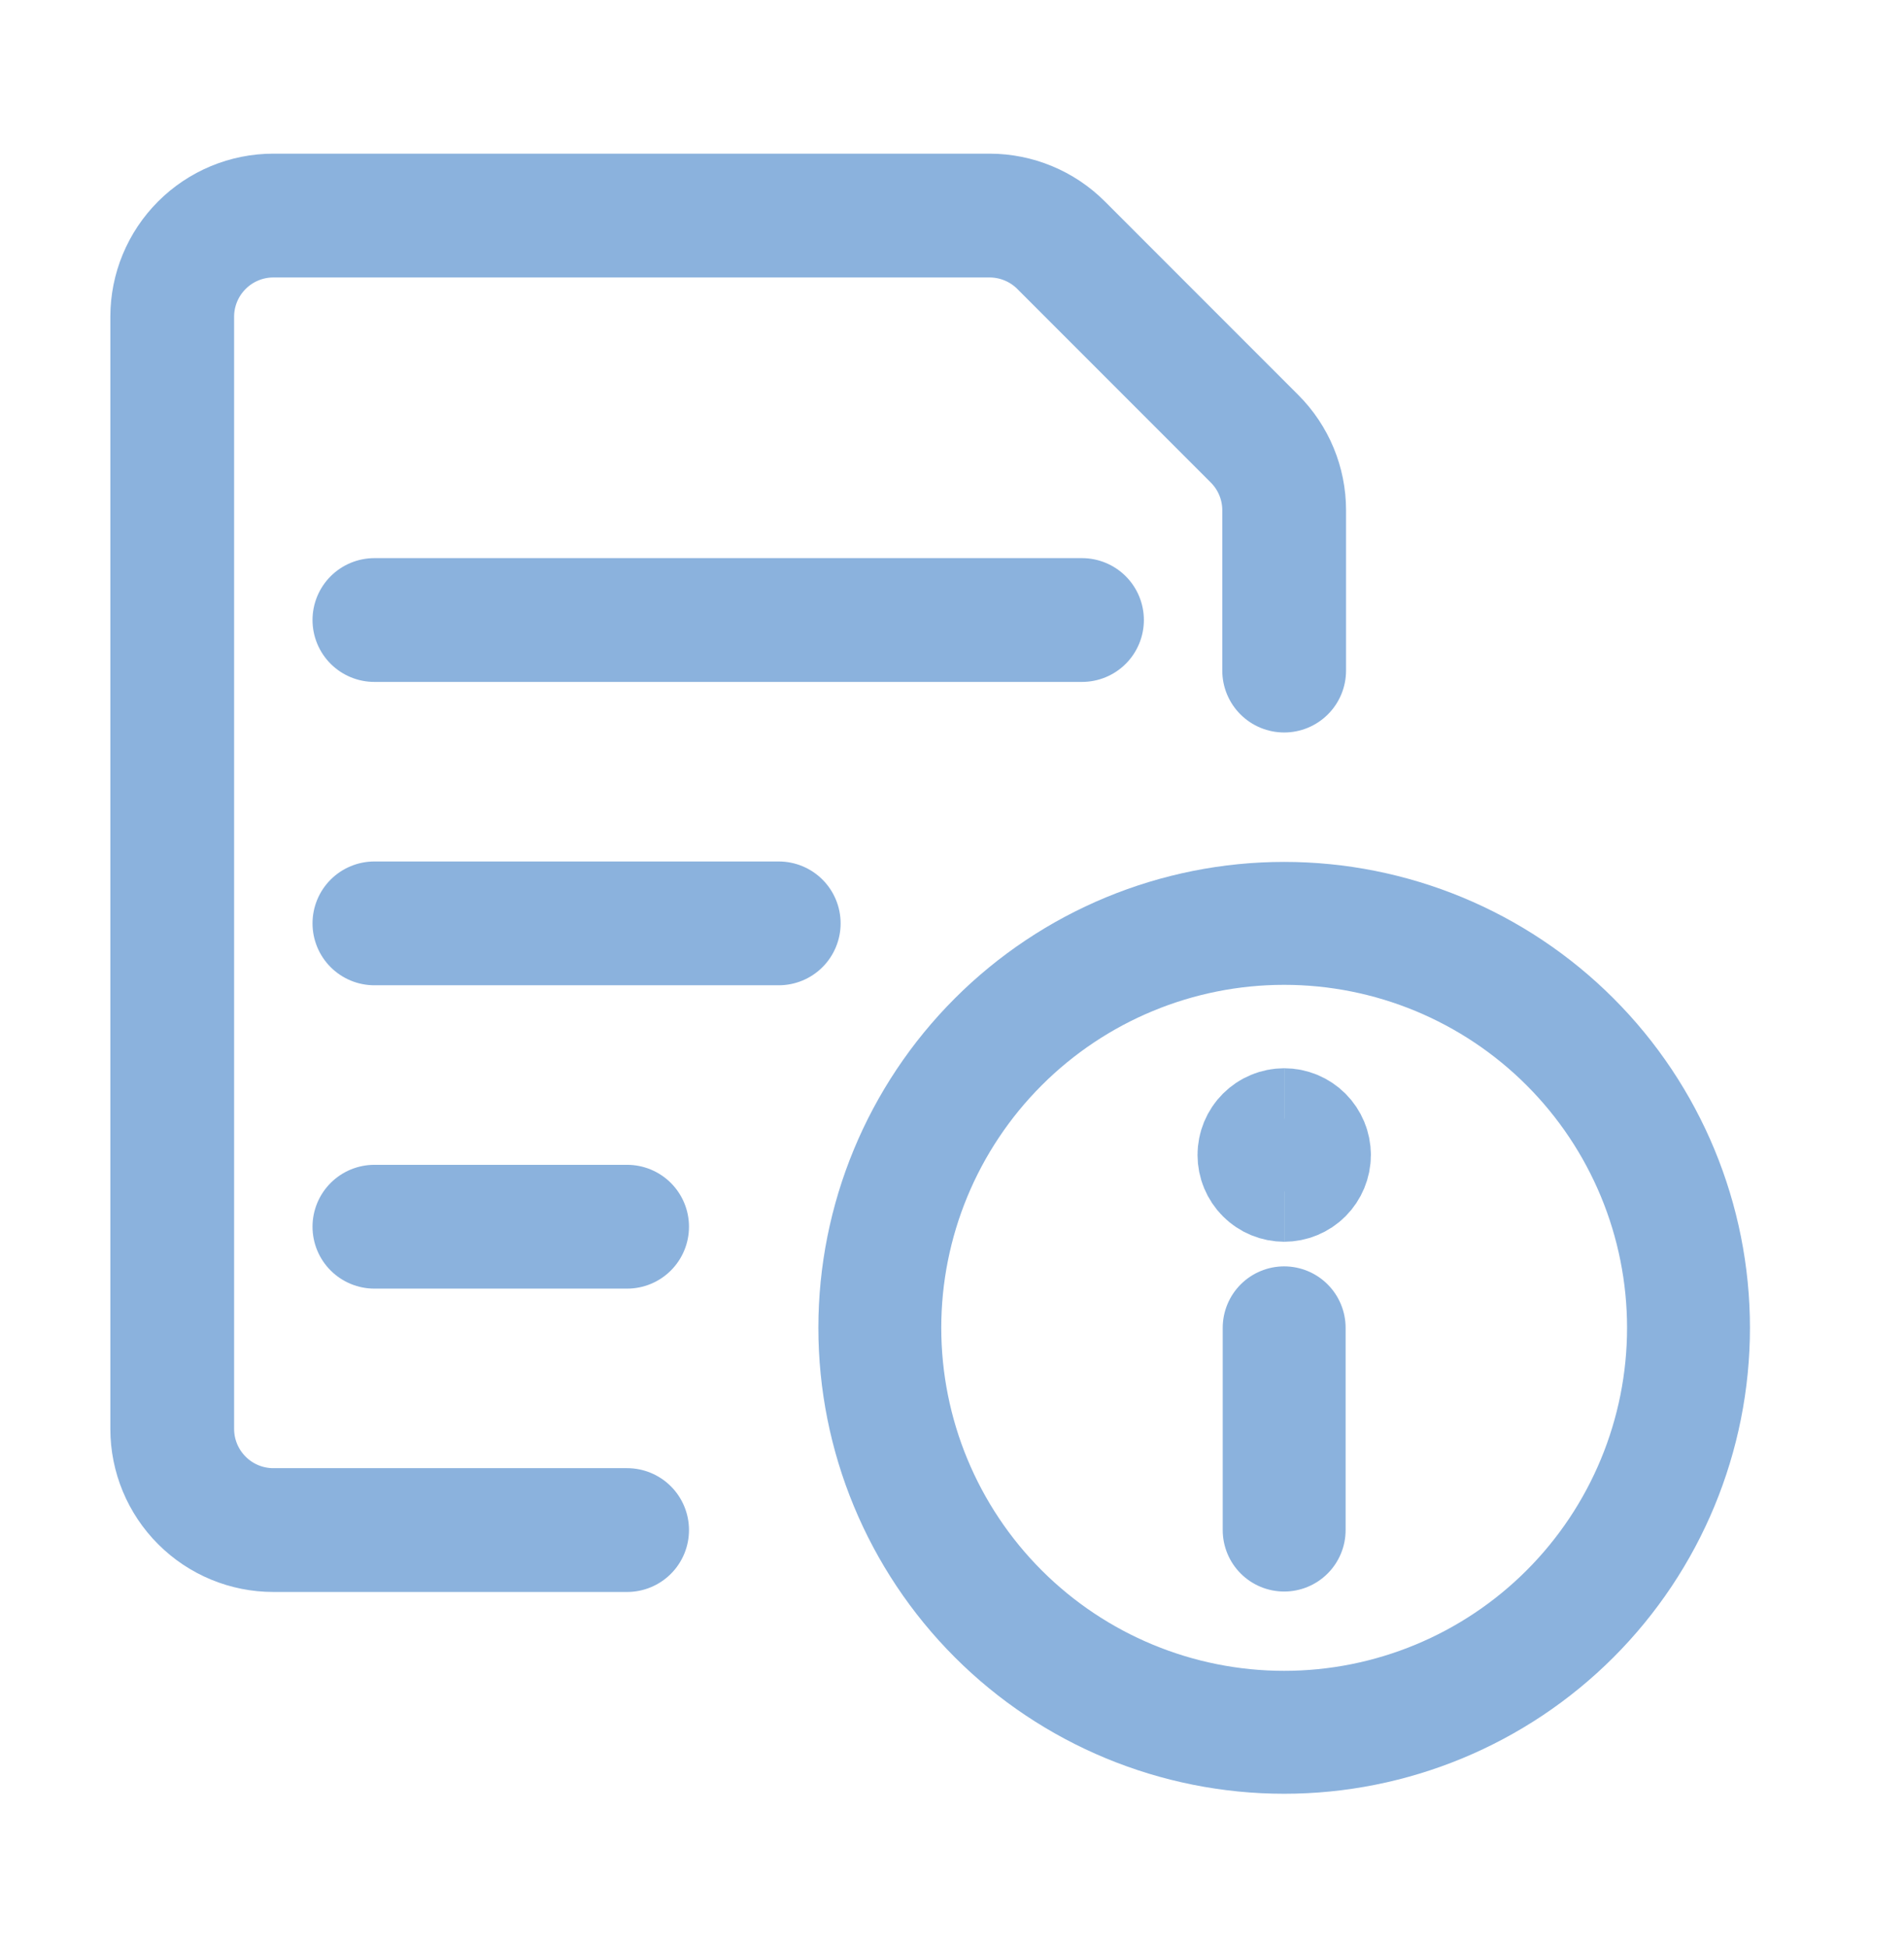 <svg width="44" height="45" viewBox="0 0 44 45" fill="none" xmlns="http://www.w3.org/2000/svg">
<g clip-path="url(#clip0_976_884)">
<path d="M29.676 40.02C32.154 40.02 34.531 39.035 36.283 37.283C38.035 35.531 39.02 33.154 39.02 30.676C39.02 28.198 38.035 25.821 36.283 24.069C34.531 22.317 32.154 21.332 29.676 21.332C27.198 21.332 24.821 22.317 23.069 24.069C21.317 25.821 20.332 28.198 20.332 30.676C20.332 33.154 21.317 35.531 23.069 37.283C24.821 39.035 27.198 40.02 29.676 40.02Z" stroke="#8BB2DD" stroke-width="2.84" stroke-linecap="round" stroke-linejoin="round"/>
<path d="M29.676 35.348V30.676" stroke="#8BB2DD" stroke-width="2.84" stroke-linecap="round" stroke-linejoin="round"/>
<path d="M29.678 27.267C29.523 27.267 29.374 27.206 29.265 27.096C29.155 26.986 29.094 26.838 29.094 26.683C29.094 26.528 29.155 26.38 29.265 26.27C29.374 26.161 29.523 26.099 29.678 26.099" stroke="#8BB2DD" stroke-width="2.84"/>
<path d="M29.676 27.267C29.831 27.267 29.979 27.206 30.089 27.096C30.198 26.986 30.26 26.838 30.26 26.683C30.26 26.528 30.198 26.38 30.089 26.27C29.979 26.161 29.831 26.099 29.676 26.099" stroke="#8BB2DD" stroke-width="2.84"/>
<path d="M8.652 14.324H25.004" stroke="#8BB2DD" stroke-width="2.86" stroke-linecap="round" stroke-linejoin="round"/>
<path d="M8.652 21.332H17.996" stroke="#8BB2DD" stroke-width="2.86" stroke-linecap="round" stroke-linejoin="round"/>
<path d="M8.652 28.34H14.492" stroke="#8BB2DD" stroke-width="2.86" stroke-linecap="round" stroke-linejoin="round"/>
<path d="M14.492 35.348H6.316C5.697 35.348 5.103 35.102 4.665 34.663C4.227 34.225 3.98 33.631 3.98 33.012V7.316C3.98 6.697 4.227 6.103 4.665 5.665C5.103 5.227 5.697 4.98 6.316 4.98H22.869C23.488 4.981 24.082 5.226 24.52 5.664L28.992 10.137C29.43 10.575 29.676 11.168 29.676 11.787V15.492" stroke="#8BB2DD" stroke-width="2.86" stroke-linecap="round" stroke-linejoin="round"/>
</g>
<defs>
<clipPath id="clip0_976_884">
<rect width="39" height="39" fill="white" transform="translate(2 3)"/>
</clipPath>
</defs>
</svg>
